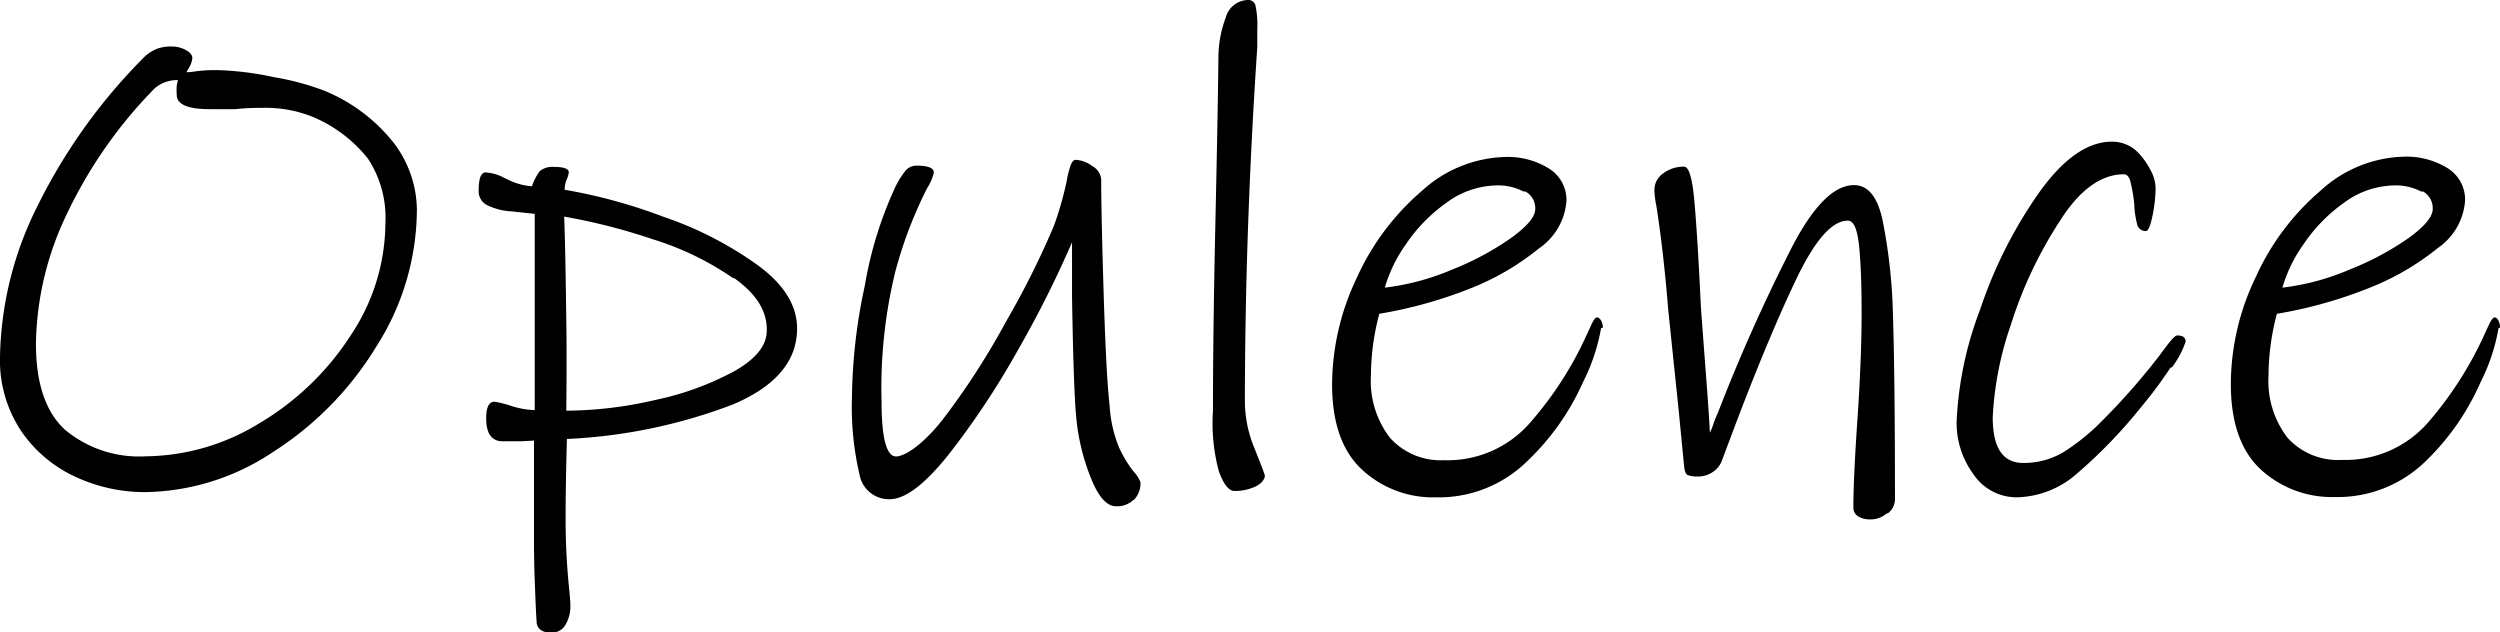 <svg xmlns="http://www.w3.org/2000/svg" viewBox="0 0 173.13 43.78"><g data-name="Layer 2"><path d="M26.06 24a22.57 22.57 0 0 1-7.15 7.3 16.31 16.31 0 0 1-8.83 2.78A11.42 11.42 0 0 1 5.18 33a9.17 9.17 0 0 1-3.74-3.19A8.83 8.83 0 0 1 0 24.72a24.16 24.16 0 0 1 2.64-10.54A39 39 0 0 1 10 3.94a2.73 2.73 0 0 1 .92-.58 3 3 0 0 1 1-.14 2 2 0 0 1 .94.24c.3.16.46.35.46.57a1.49 1.49 0 0 1-.17.55l-.24.42a3.92 3.92 0 0 0 .7-.07 11.16 11.16 0 0 1 1.61-.07 21.42 21.42 0 0 1 3.78.49 18 18 0 0 1 3.48.94 11.83 11.83 0 0 1 4.76 3.57 7.74 7.74 0 0 1 1.63 4.68A17.72 17.72 0 0 1 26.06 24Zm-.57-13a9.62 9.62 0 0 0-3.84-2.91 8.72 8.72 0 0 0-3.51-.62c-.44 0-1.05 0-1.82.09h-1.78c-1.53 0-2.3-.32-2.3-1a4 4 0 0 1 0-.62 1.89 1.89 0 0 1 .09-.39 2.34 2.34 0 0 0-1.63.58 31.83 31.83 0 0 0-6.07 8.69 21.31 21.31 0 0 0-2.14 9q0 4.08 2 5.93a8 8 0 0 0 5.6 1.85 15.28 15.28 0 0 0 7.89-2.3 19.06 19.06 0 0 0 6.29-6.05 14.09 14.09 0 0 0 2.42-7.78 7.44 7.44 0 0 0-1.2-4.47Zm25.29 17a36.84 36.84 0 0 1-11.52 2.4c-.06 2.18-.09 4-.09 5.33a47.28 47.28 0 0 0 .24 5q.09.87.09 1.2a2.49 2.49 0 0 1-.33 1.32 1.08 1.08 0 0 1-1 .56q-.87 0-1-.63-.06-.81-.12-2.52c-.05-1.13-.07-2.28-.07-3.43v-6.72l-.88.05h-1.28c-.77 0-1.15-.53-1.15-1.59 0-.77.19-1.15.58-1.15a7 7 0 0 1 1.15.29 5.91 5.91 0 0 0 1.63.29V14.81l-1.58-.17a4.37 4.37 0 0 1-1.75-.45 1.07 1.07 0 0 1-.55-1c0-.83.16-1.25.48-1.25a3.09 3.09 0 0 1 1.29.38l.58.27a4.57 4.57 0 0 0 1.34.31 3.71 3.71 0 0 1 .55-1.06 1.42 1.42 0 0 1 1-.28c.64 0 1 .12 1 .38a1.56 1.56 0 0 1-.15.5 2 2 0 0 0-.14.7A36.81 36.81 0 0 1 45.91 15a24.88 24.88 0 0 1 6.53 3.34q2.76 2 2.76 4.41 0 3.37-4.42 5.25Zm0-8.73a20.27 20.27 0 0 0-5.54-2.69A41.75 41.75 0 0 0 39.07 15c.07 1.86.11 4.32.15 7.37s0 5.08 0 6.07a27.53 27.53 0 0 0 6.15-.74 20.14 20.14 0 0 0 5.49-2c1.49-.84 2.24-1.78 2.24-2.8.04-1.35-.73-2.56-2.27-3.65Zm27.7 15.36a1.62 1.62 0 0 1-1.2.43c-.64 0-1.23-.67-1.75-2a14.93 14.93 0 0 1-1-4.17c-.13-1.38-.22-4.16-.29-8.35v-3.76a74.82 74.82 0 0 1-3.79 7.54 55.89 55.89 0 0 1-4.83 7.25q-2.42 3-4 3a2.06 2.06 0 0 1-2.09-1.68A20.55 20.55 0 0 1 59 27.5a38.19 38.19 0 0 1 .89-7.72 26.84 26.84 0 0 1 2-6.58 6.14 6.14 0 0 1 .81-1.37 1 1 0 0 1 .77-.36q1.2 0 1.2.48a3.48 3.48 0 0 1-.48 1.11A29.69 29.69 0 0 0 62 18.82a34 34 0 0 0-.95 9c0 2.53.35 3.79 1 3.79s2-.92 3.39-2.76a51.5 51.5 0 0 0 4.24-6.6A58.17 58.17 0 0 0 73 15.6a24.05 24.05 0 0 0 .86-3 6.5 6.5 0 0 1 .29-1.17c.1-.24.21-.36.34-.36a2.06 2.06 0 0 1 1.15.43 1.18 1.18 0 0 1 .62.91q0 2.31.17 7.9t.41 7.75A9.11 9.11 0 0 0 77.5 31a8.43 8.43 0 0 0 1 1.65 2.16 2.16 0 0 1 .48.75 1.62 1.62 0 0 1-.45 1.21Zm8.4-.91a3.32 3.32 0 0 1-1.39.28c-.39 0-.75-.45-1.08-1.36a12.72 12.72 0 0 1-.41-4.18q0-5.41.17-13.1t.21-11.57a8.06 8.06 0 0 1 .51-2.59A1.63 1.63 0 0 1 86.45 0a.5.5 0 0 1 .5.41A6.55 6.55 0 0 1 87.07 2s0 .13 0 .31v.94q-.85 12.62-.86 24.62a8.63 8.63 0 0 0 .7 3.26c.46 1.16.69 1.76.69 1.83-.05.29-.26.54-.67.74Zm24-11a13.48 13.48 0 0 1-1.28 3.8 17.07 17.07 0 0 1-3.84 5.42 8.71 8.71 0 0 1-6.31 2.5 7.22 7.22 0 0 1-5.13-1.92q-2.07-1.92-2.07-5.91a17.27 17.27 0 0 1 1.73-7.41 17.26 17.26 0 0 1 4.51-6 8.88 8.88 0 0 1 5.76-2.33 5.41 5.41 0 0 1 3 .79 2.56 2.56 0 0 1 1.23 2.28 4.38 4.38 0 0 1-1.9 3.26 17.91 17.91 0 0 1-4.82 2.8 30.73 30.73 0 0 1-6.24 1.73 16.79 16.79 0 0 0-.58 4.27 6.45 6.45 0 0 0 1.32 4.32 4.71 4.71 0 0 0 3.74 1.55 7.57 7.57 0 0 0 6-2.64 24.67 24.67 0 0 0 3.84-5.95c.06-.13.18-.38.34-.74s.3-.56.43-.56.39.24.39.72Zm-5.36-9.45a3.77 3.77 0 0 0-1.85-.43 6 6 0 0 0-3.5 1.2 11.14 11.14 0 0 0-2.81 2.88 10.07 10.07 0 0 0-1.46 3 17 17 0 0 0 4.66-1.25 19.75 19.75 0 0 0 4.1-2.2c1.1-.8 1.66-1.46 1.66-2a1.33 1.33 0 0 0-.7-1.22Zm25.13 22.29a1.67 1.67 0 0 1-1.15.41 1.54 1.54 0 0 1-.82-.21.69.69 0 0 1-.33-.6q0-2 .28-6.1c.2-2.94.29-5.39.29-7.34s-.05-3.44-.17-4.64-.37-1.8-.79-1.8c-1.09 0-2.28 1.36-3.57 4.06s-2.78 6.26-4.44 10.68l-.72 1.92a1.62 1.62 0 0 1-.65.77 1.78 1.78 0 0 1-.94.29 2.09 2.09 0 0 1-.77-.1c-.12-.06-.2-.26-.24-.58l-.38-3.93-.72-6.91c-.22-2.76-.5-5.16-.82-7.2a6.61 6.61 0 0 1-.14-1.11 1.39 1.39 0 0 1 .62-1.17 2.36 2.36 0 0 1 1.44-.46c.32 0 .56.77.7 2.3s.3 4 .46 7.44l.19 2.55c.25 3.23.4 5.28.43 6.14a4.4 4.4 0 0 0 .26-.65c.08-.24.19-.5.32-.79A121.68 121.68 0 0 1 124 17.3q2.28-4.48 4.39-4.48 1.49 0 2 2.52a37.59 37.59 0 0 1 .7 6.45q.14 4.37.14 12.77a1.24 1.24 0 0 1-.48.98Zm19.66-10.1a28.94 28.94 0 0 1-2 2.69 34.4 34.4 0 0 1-4.48 4.65 6.5 6.5 0 0 1-4.16 1.64 3.6 3.6 0 0 1-3-1.59 6 6 0 0 1-1.17-3.65 24.72 24.72 0 0 1 1.63-7.77 31.21 31.21 0 0 1 4.13-8.16c1.66-2.31 3.33-3.46 5-3.46a2.5 2.5 0 0 1 1.82.77 4.93 4.93 0 0 1 .82 1.15 2.75 2.75 0 0 1 .38 1.3 10.07 10.07 0 0 1-.21 1.89c-.15.72-.3 1.08-.46 1.08a.6.6 0 0 1-.62-.52 6.42 6.42 0 0 1-.19-1.35 10.1 10.1 0 0 0-.29-1.65c-.1-.28-.24-.41-.43-.41-1.51 0-3 1-4.37 3.14a29.19 29.19 0 0 0-3.46 7.3A22.81 22.81 0 0 0 138 28.9c0 2.11.7 3.16 2.11 3.16a5.36 5.36 0 0 0 2.81-.76 15 15 0 0 0 2.66-2.16 47.15 47.15 0 0 0 4-4.56c.07-.1.25-.35.56-.75s.52-.6.64-.6c.39 0 .58.15.58.43a6.35 6.35 0 0 1-.95 1.78Zm22.72-2.74a13.33 13.33 0 0 1-1.27 3.8 17.07 17.07 0 0 1-3.76 5.4 8.71 8.71 0 0 1-6.31 2.5 7.27 7.27 0 0 1-5.14-1.92q-2.06-1.92-2.06-5.91a17.12 17.12 0 0 1 1.73-7.41 17.14 17.14 0 0 1 4.51-6 8.84 8.84 0 0 1 5.76-2.33 5.41 5.41 0 0 1 3 .79 2.55 2.55 0 0 1 1.22 2.28 4.37 4.37 0 0 1-1.89 3.26 18.06 18.06 0 0 1-4.9 2.82 30.73 30.73 0 0 1-6.24 1.73 16.79 16.79 0 0 0-.58 4.27 6.45 6.45 0 0 0 1.32 4.32 4.71 4.71 0 0 0 3.77 1.53 7.6 7.6 0 0 0 6-2.64 25.29 25.29 0 0 0 3.81-5.93c.06-.13.17-.38.34-.74s.3-.56.43-.56.36.24.36.72Zm-5.35-9.45a3.77 3.77 0 0 0-1.85-.43 6 6 0 0 0-3.5 1.2 11.14 11.14 0 0 0-2.81 2.88 10.07 10.07 0 0 0-1.46 3 16.83 16.83 0 0 0 4.65-1.25 19.85 19.85 0 0 0 4.11-2.2c1.1-.8 1.65-1.46 1.65-2a1.32 1.32 0 0 0-.69-1.22Z" data-name="Layer 1"></path></g></svg>